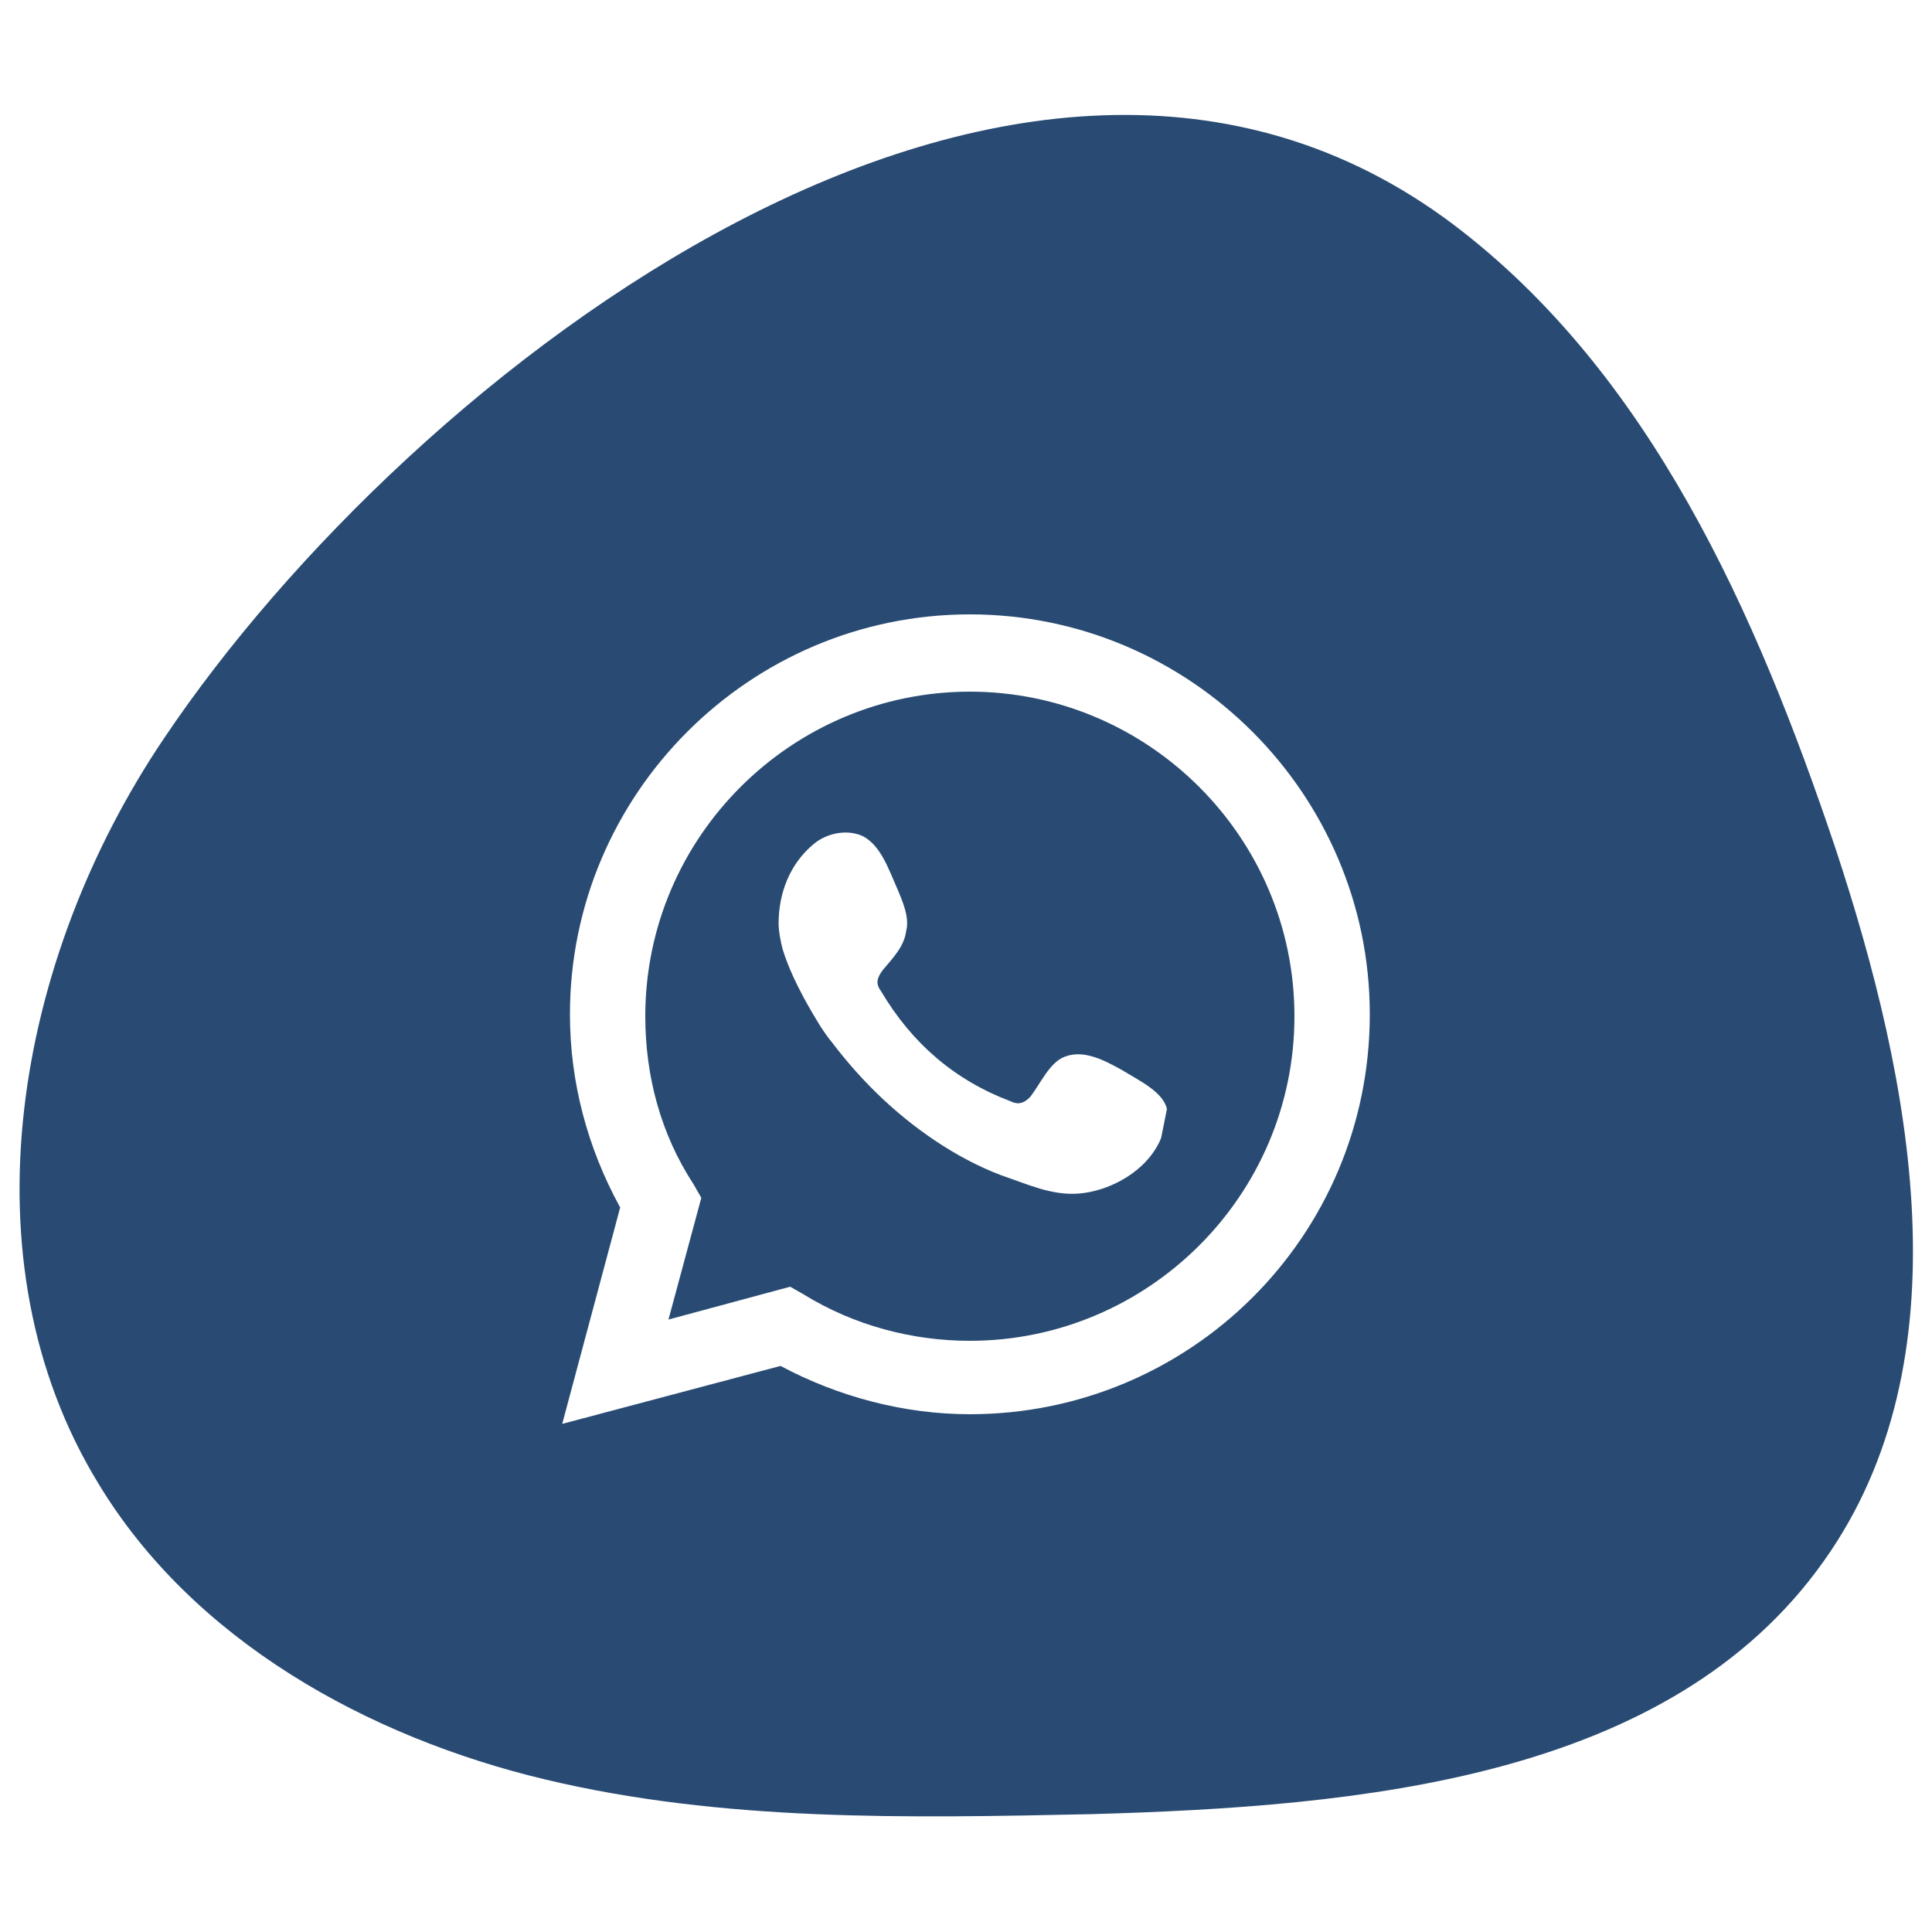 <?xml version="1.0" encoding="utf-8"?> <svg xmlns="http://www.w3.org/2000/svg" xmlns:xlink="http://www.w3.org/1999/xlink" version="1.0" id="Слой_1" x="0px" y="0px" viewBox="0 0 100 100" style="enable-background:new 0 0 100 100;" xml:space="preserve"> <style type="text/css"> .st0{fill:#294B73;} </style> <g> <path class="st0" d="M50.2,35.8c-9.2,0-16.8,7.5-16.8,16.8c0,3.1,0.8,6.1,2.5,8.7l0.4,0.7l-1.7,6.3l6.3-1.7l0.7,0.4 c2.6,1.6,5.6,2.4,8.6,2.4c9.2,0,16.8-7.5,16.8-16.8S59.4,35.8,50.2,35.8z M60.1,58.9c-0.6,1.5-2.2,2.5-3.7,2.8 c-1.5,0.3-2.7-0.2-4.1-0.7c-1.2-0.4-2.4-1-3.5-1.7c-2.2-1.4-4.1-3.2-5.7-5.3c-0.5-0.6-0.9-1.3-1.3-2c-0.5-0.9-1-1.9-1.3-2.9 c-0.1-0.4-0.2-0.9-0.2-1.3c0-1.6,0.6-3.1,1.8-4.1c0.7-0.6,1.8-0.8,2.6-0.4c0.9,0.5,1.3,1.7,1.7,2.6c0.3,0.7,0.7,1.6,0.5,2.3 c-0.1,0.8-0.7,1.4-1.2,2c-0.3,0.4-0.4,0.7-0.1,1.1c1.6,2.7,3.8,4.6,6.7,5.7c0.4,0.2,0.7,0.1,1-0.2c0.5-0.6,1-1.8,1.8-2.1 c1-0.4,2.1,0.2,3,0.7c0.8,0.5,2.1,1.1,2.3,2C60.3,57.9,60.2,58.4,60.1,58.9z"></path> <path class="st0" d="M95,43.9c-4.1-12.2-9.6-24.6-19.8-32.3c-22.5-16.9-54,7.7-66.7,26.6C0.8,49.6-2,65.2,5.1,76.8 C10,84.9,19,89.9,28.2,92.1c9.2,2.2,18.8,2,28.3,1.8c13.9-0.4,29.9-1.8,37.9-13.1C101.8,70.4,99,56,95,43.9z M50.2,73.2 c-3.4,0-6.8-0.9-9.8-2.5l-11.3,3l3-11.2c-1.7-3.1-2.6-6.5-2.6-10c0-11.4,9.3-20.7,20.7-20.7c11.4,0,20.7,9.3,20.7,20.7 C70.9,64,61.6,73.2,50.2,73.2z"></path> </g> </svg> 